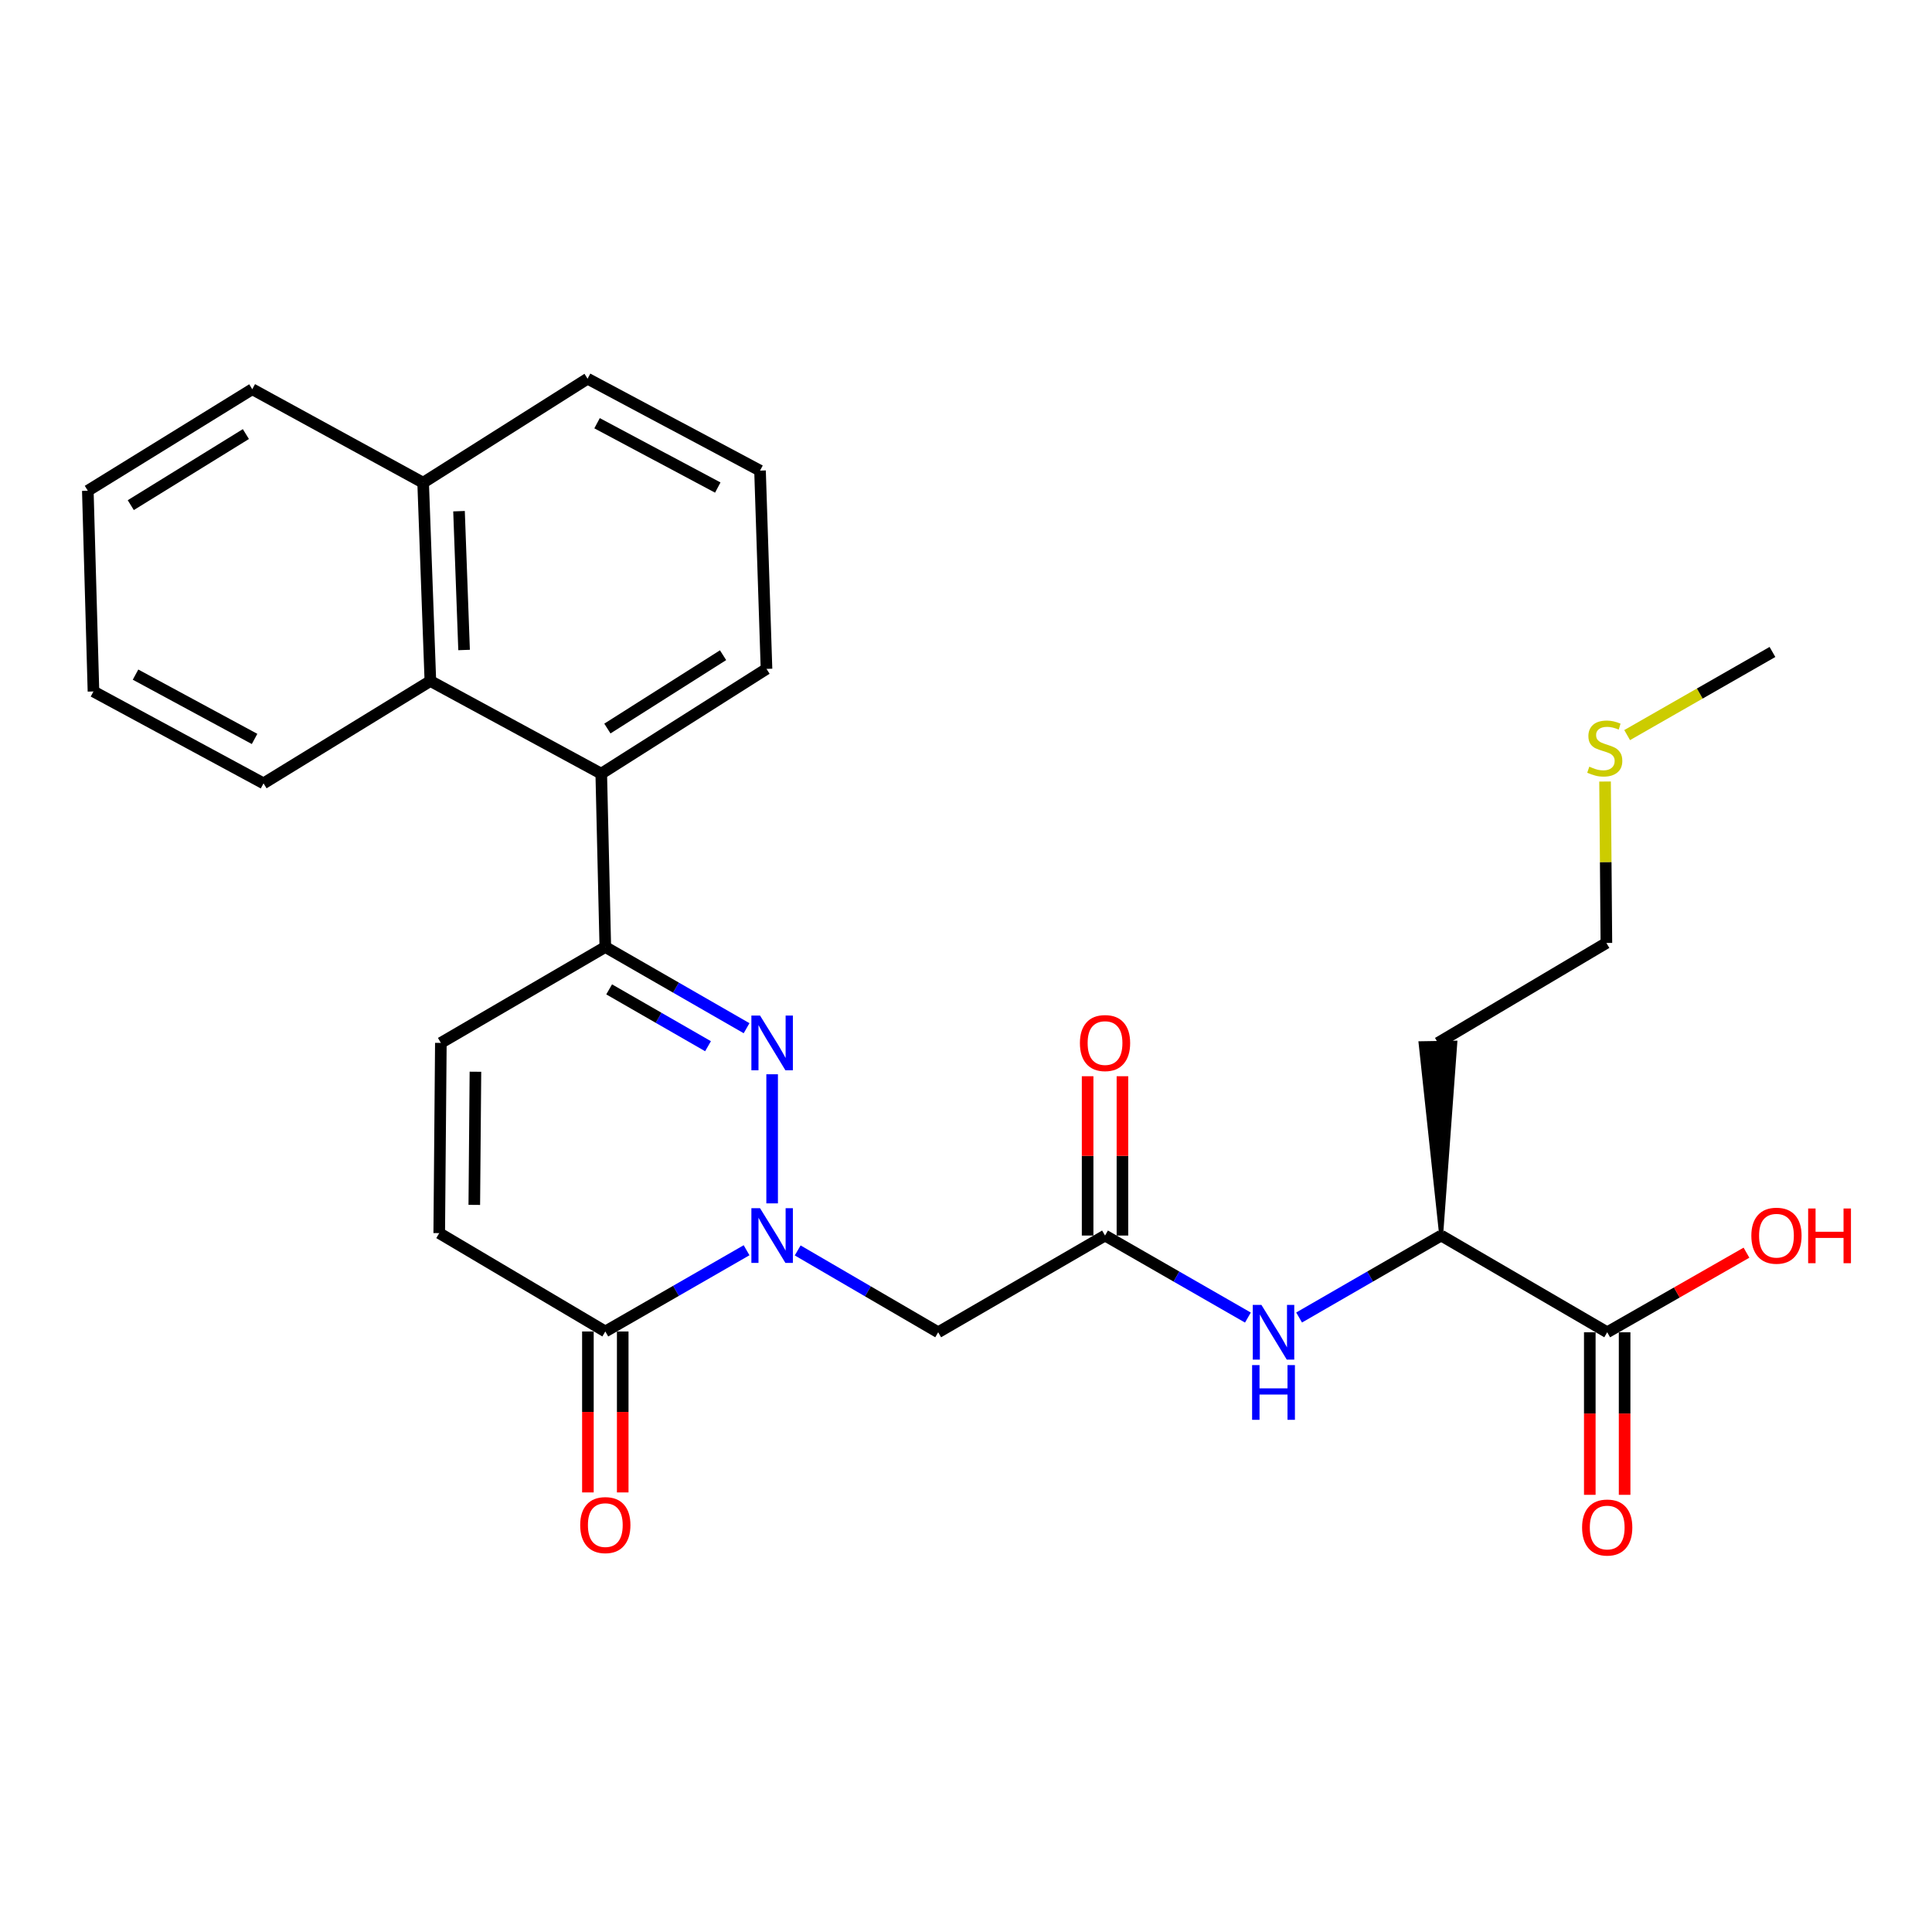 <?xml version='1.0' encoding='iso-8859-1'?>
<svg version='1.1' baseProfile='full'
              xmlns='http://www.w3.org/2000/svg'
                      xmlns:rdkit='http://www.rdkit.org/xml'
                      xmlns:xlink='http://www.w3.org/1999/xlink'
                  xml:space='preserve'
width='1000px' height='1000px' viewBox='0 0 1000 1000'>
<!-- END OF HEADER -->
<rect style='opacity:1.0;fill:#FFFFFF;stroke:none' width='1000' height='1000' x='0' y='0'> </rect>
<path class='bond-0' d='M 399.654,622.862 L 399.654,556.039' style='fill:none;fill-rule:evenodd;stroke:#0000FF;stroke-width:6px;stroke-linecap:butt;stroke-linejoin:miter;stroke-opacity:1' />
<path class='bond-2' d='M 386.424,647.124 L 349.867,668.147' style='fill:none;fill-rule:evenodd;stroke:#0000FF;stroke-width:6px;stroke-linecap:butt;stroke-linejoin:miter;stroke-opacity:1' />
<path class='bond-2' d='M 349.867,668.147 L 313.31,689.171' style='fill:none;fill-rule:evenodd;stroke:#000000;stroke-width:6px;stroke-linecap:butt;stroke-linejoin:miter;stroke-opacity:1' />
<path class='bond-3' d='M 412.881,647.22 L 449.239,668.401' style='fill:none;fill-rule:evenodd;stroke:#0000FF;stroke-width:6px;stroke-linecap:butt;stroke-linejoin:miter;stroke-opacity:1' />
<path class='bond-3' d='M 449.239,668.401 L 485.598,689.581' style='fill:none;fill-rule:evenodd;stroke:#000000;stroke-width:6px;stroke-linecap:butt;stroke-linejoin:miter;stroke-opacity:1' />
<path class='bond-1' d='M 386.424,532.198 L 349.867,511.182' style='fill:none;fill-rule:evenodd;stroke:#0000FF;stroke-width:6px;stroke-linecap:butt;stroke-linejoin:miter;stroke-opacity:1' />
<path class='bond-1' d='M 349.867,511.182 L 313.31,490.167' style='fill:none;fill-rule:evenodd;stroke:#000000;stroke-width:6px;stroke-linecap:butt;stroke-linejoin:miter;stroke-opacity:1' />
<path class='bond-1' d='M 366.474,541.519 L 340.884,526.808' style='fill:none;fill-rule:evenodd;stroke:#0000FF;stroke-width:6px;stroke-linecap:butt;stroke-linejoin:miter;stroke-opacity:1' />
<path class='bond-1' d='M 340.884,526.808 L 315.294,512.098' style='fill:none;fill-rule:evenodd;stroke:#000000;stroke-width:6px;stroke-linecap:butt;stroke-linejoin:miter;stroke-opacity:1' />
<path class='bond-4' d='M 313.31,490.167 L 311.207,400.448' style='fill:none;fill-rule:evenodd;stroke:#000000;stroke-width:6px;stroke-linecap:butt;stroke-linejoin:miter;stroke-opacity:1' />
<path class='bond-28' d='M 313.31,490.167 L 228.187,539.803' style='fill:none;fill-rule:evenodd;stroke:#000000;stroke-width:6px;stroke-linecap:butt;stroke-linejoin:miter;stroke-opacity:1' />
<path class='bond-7' d='M 313.31,689.171 L 227.346,638.263' style='fill:none;fill-rule:evenodd;stroke:#000000;stroke-width:6px;stroke-linecap:butt;stroke-linejoin:miter;stroke-opacity:1' />
<path class='bond-12' d='M 304.298,689.171 L 304.298,730.826' style='fill:none;fill-rule:evenodd;stroke:#000000;stroke-width:6px;stroke-linecap:butt;stroke-linejoin:miter;stroke-opacity:1' />
<path class='bond-12' d='M 304.298,730.826 L 304.298,772.48' style='fill:none;fill-rule:evenodd;stroke:#FF0000;stroke-width:6px;stroke-linecap:butt;stroke-linejoin:miter;stroke-opacity:1' />
<path class='bond-12' d='M 322.321,689.171 L 322.321,730.826' style='fill:none;fill-rule:evenodd;stroke:#000000;stroke-width:6px;stroke-linecap:butt;stroke-linejoin:miter;stroke-opacity:1' />
<path class='bond-12' d='M 322.321,730.826 L 322.321,772.48' style='fill:none;fill-rule:evenodd;stroke:#FF0000;stroke-width:6px;stroke-linecap:butt;stroke-linejoin:miter;stroke-opacity:1' />
<path class='bond-5' d='M 485.598,689.581 L 571.962,639.515' style='fill:none;fill-rule:evenodd;stroke:#000000;stroke-width:6px;stroke-linecap:butt;stroke-linejoin:miter;stroke-opacity:1' />
<path class='bond-10' d='M 311.207,400.448 L 222.76,352.485' style='fill:none;fill-rule:evenodd;stroke:#000000;stroke-width:6px;stroke-linecap:butt;stroke-linejoin:miter;stroke-opacity:1' />
<path class='bond-19' d='M 311.207,400.448 L 396.74,346.216' style='fill:none;fill-rule:evenodd;stroke:#000000;stroke-width:6px;stroke-linecap:butt;stroke-linejoin:miter;stroke-opacity:1' />
<path class='bond-19' d='M 314.385,377.091 L 374.259,339.129' style='fill:none;fill-rule:evenodd;stroke:#000000;stroke-width:6px;stroke-linecap:butt;stroke-linejoin:miter;stroke-opacity:1' />
<path class='bond-8' d='M 571.962,639.515 L 608.938,660.744' style='fill:none;fill-rule:evenodd;stroke:#000000;stroke-width:6px;stroke-linecap:butt;stroke-linejoin:miter;stroke-opacity:1' />
<path class='bond-8' d='M 608.938,660.744 L 645.914,681.972' style='fill:none;fill-rule:evenodd;stroke:#0000FF;stroke-width:6px;stroke-linecap:butt;stroke-linejoin:miter;stroke-opacity:1' />
<path class='bond-13' d='M 580.974,639.515 L 580.974,598.285' style='fill:none;fill-rule:evenodd;stroke:#000000;stroke-width:6px;stroke-linecap:butt;stroke-linejoin:miter;stroke-opacity:1' />
<path class='bond-13' d='M 580.974,598.285 L 580.974,557.056' style='fill:none;fill-rule:evenodd;stroke:#FF0000;stroke-width:6px;stroke-linecap:butt;stroke-linejoin:miter;stroke-opacity:1' />
<path class='bond-13' d='M 562.95,639.515 L 562.95,598.285' style='fill:none;fill-rule:evenodd;stroke:#000000;stroke-width:6px;stroke-linecap:butt;stroke-linejoin:miter;stroke-opacity:1' />
<path class='bond-13' d='M 562.95,598.285 L 562.95,557.056' style='fill:none;fill-rule:evenodd;stroke:#FF0000;stroke-width:6px;stroke-linecap:butt;stroke-linejoin:miter;stroke-opacity:1' />
<path class='bond-6' d='M 228.187,539.803 L 227.346,638.263' style='fill:none;fill-rule:evenodd;stroke:#000000;stroke-width:6px;stroke-linecap:butt;stroke-linejoin:miter;stroke-opacity:1' />
<path class='bond-6' d='M 246.084,554.726 L 245.495,623.648' style='fill:none;fill-rule:evenodd;stroke:#000000;stroke-width:6px;stroke-linecap:butt;stroke-linejoin:miter;stroke-opacity:1' />
<path class='bond-11' d='M 672.412,681.94 L 709.178,660.727' style='fill:none;fill-rule:evenodd;stroke:#0000FF;stroke-width:6px;stroke-linecap:butt;stroke-linejoin:miter;stroke-opacity:1' />
<path class='bond-11' d='M 709.178,660.727 L 745.943,639.515' style='fill:none;fill-rule:evenodd;stroke:#000000;stroke-width:6px;stroke-linecap:butt;stroke-linejoin:miter;stroke-opacity:1' />
<path class='bond-9' d='M 831.887,689.581 L 745.943,639.515' style='fill:none;fill-rule:evenodd;stroke:#000000;stroke-width:6px;stroke-linecap:butt;stroke-linejoin:miter;stroke-opacity:1' />
<path class='bond-14' d='M 822.875,689.581 L 822.875,731.651' style='fill:none;fill-rule:evenodd;stroke:#000000;stroke-width:6px;stroke-linecap:butt;stroke-linejoin:miter;stroke-opacity:1' />
<path class='bond-14' d='M 822.875,731.651 L 822.875,773.721' style='fill:none;fill-rule:evenodd;stroke:#FF0000;stroke-width:6px;stroke-linecap:butt;stroke-linejoin:miter;stroke-opacity:1' />
<path class='bond-14' d='M 840.899,689.581 L 840.899,731.651' style='fill:none;fill-rule:evenodd;stroke:#000000;stroke-width:6px;stroke-linecap:butt;stroke-linejoin:miter;stroke-opacity:1' />
<path class='bond-14' d='M 840.899,731.651 L 840.899,773.721' style='fill:none;fill-rule:evenodd;stroke:#FF0000;stroke-width:6px;stroke-linecap:butt;stroke-linejoin:miter;stroke-opacity:1' />
<path class='bond-16' d='M 831.887,689.581 L 867.929,668.984' style='fill:none;fill-rule:evenodd;stroke:#000000;stroke-width:6px;stroke-linecap:butt;stroke-linejoin:miter;stroke-opacity:1' />
<path class='bond-16' d='M 867.929,668.984 L 903.97,648.386' style='fill:none;fill-rule:evenodd;stroke:#FF0000;stroke-width:6px;stroke-linecap:butt;stroke-linejoin:miter;stroke-opacity:1' />
<path class='bond-15' d='M 222.76,352.485 L 219.015,249.849' style='fill:none;fill-rule:evenodd;stroke:#000000;stroke-width:6px;stroke-linecap:butt;stroke-linejoin:miter;stroke-opacity:1' />
<path class='bond-15' d='M 240.21,336.432 L 237.588,264.587' style='fill:none;fill-rule:evenodd;stroke:#000000;stroke-width:6px;stroke-linecap:butt;stroke-linejoin:miter;stroke-opacity:1' />
<path class='bond-20' d='M 222.76,352.485 L 136.405,405.465' style='fill:none;fill-rule:evenodd;stroke:#000000;stroke-width:6px;stroke-linecap:butt;stroke-linejoin:miter;stroke-opacity:1' />
<path class='bond-17' d='M 745.943,639.515 L 753.291,539.653 L 735.27,539.953 Z' style='fill:#000000;fill-rule:evenodd;fill-opacity:1;stroke:#000000;stroke-width:2px;stroke-linecap:butt;stroke-linejoin:miter;stroke-opacity:1;' />
<path class='bond-24' d='M 219.015,249.849 L 130.567,201.455' style='fill:none;fill-rule:evenodd;stroke:#000000;stroke-width:6px;stroke-linecap:butt;stroke-linejoin:miter;stroke-opacity:1' />
<path class='bond-29' d='M 219.015,249.849 L 304.127,196.017' style='fill:none;fill-rule:evenodd;stroke:#000000;stroke-width:6px;stroke-linecap:butt;stroke-linejoin:miter;stroke-opacity:1' />
<path class='bond-22' d='M 744.281,539.803 L 831.466,488.074' style='fill:none;fill-rule:evenodd;stroke:#000000;stroke-width:6px;stroke-linecap:butt;stroke-linejoin:miter;stroke-opacity:1' />
<path class='bond-18' d='M 830.77,404.515 L 831.118,446.295' style='fill:none;fill-rule:evenodd;stroke:#CCCC00;stroke-width:6px;stroke-linecap:butt;stroke-linejoin:miter;stroke-opacity:1' />
<path class='bond-18' d='M 831.118,446.295 L 831.466,488.074' style='fill:none;fill-rule:evenodd;stroke:#000000;stroke-width:6px;stroke-linecap:butt;stroke-linejoin:miter;stroke-opacity:1' />
<path class='bond-25' d='M 842.205,380.486 L 879.813,358.97' style='fill:none;fill-rule:evenodd;stroke:#CCCC00;stroke-width:6px;stroke-linecap:butt;stroke-linejoin:miter;stroke-opacity:1' />
<path class='bond-25' d='M 879.813,358.97 L 917.42,337.455' style='fill:none;fill-rule:evenodd;stroke:#000000;stroke-width:6px;stroke-linecap:butt;stroke-linejoin:miter;stroke-opacity:1' />
<path class='bond-21' d='M 396.74,346.216 L 393.386,243.59' style='fill:none;fill-rule:evenodd;stroke:#000000;stroke-width:6px;stroke-linecap:butt;stroke-linejoin:miter;stroke-opacity:1' />
<path class='bond-26' d='M 136.405,405.465 L 48.378,357.902' style='fill:none;fill-rule:evenodd;stroke:#000000;stroke-width:6px;stroke-linecap:butt;stroke-linejoin:miter;stroke-opacity:1' />
<path class='bond-26' d='M 131.769,382.473 L 70.15,349.179' style='fill:none;fill-rule:evenodd;stroke:#000000;stroke-width:6px;stroke-linecap:butt;stroke-linejoin:miter;stroke-opacity:1' />
<path class='bond-23' d='M 393.386,243.59 L 304.127,196.017' style='fill:none;fill-rule:evenodd;stroke:#000000;stroke-width:6px;stroke-linecap:butt;stroke-linejoin:miter;stroke-opacity:1' />
<path class='bond-23' d='M 371.519,252.36 L 309.039,219.059' style='fill:none;fill-rule:evenodd;stroke:#000000;stroke-width:6px;stroke-linecap:butt;stroke-linejoin:miter;stroke-opacity:1' />
<path class='bond-30' d='M 130.567,201.455 L 45.455,254.004' style='fill:none;fill-rule:evenodd;stroke:#000000;stroke-width:6px;stroke-linecap:butt;stroke-linejoin:miter;stroke-opacity:1' />
<path class='bond-30' d='M 127.269,224.673 L 67.69,261.458' style='fill:none;fill-rule:evenodd;stroke:#000000;stroke-width:6px;stroke-linecap:butt;stroke-linejoin:miter;stroke-opacity:1' />
<path class='bond-27' d='M 48.378,357.902 L 45.455,254.004' style='fill:none;fill-rule:evenodd;stroke:#000000;stroke-width:6px;stroke-linecap:butt;stroke-linejoin:miter;stroke-opacity:1' />
<path  class='atom-0' d='M 393.394 625.355
L 402.674 640.355
Q 403.594 641.835, 405.074 644.515
Q 406.554 647.195, 406.634 647.355
L 406.634 625.355
L 410.394 625.355
L 410.394 653.675
L 406.514 653.675
L 396.554 637.275
Q 395.394 635.355, 394.154 633.155
Q 392.954 630.955, 392.594 630.275
L 392.594 653.675
L 388.914 653.675
L 388.914 625.355
L 393.394 625.355
' fill='#0000FF'/>
<path  class='atom-1' d='M 393.394 525.643
L 402.674 540.643
Q 403.594 542.123, 405.074 544.803
Q 406.554 547.483, 406.634 547.643
L 406.634 525.643
L 410.394 525.643
L 410.394 553.963
L 406.514 553.963
L 396.554 537.563
Q 395.394 535.643, 394.154 533.443
Q 392.954 531.243, 392.594 530.563
L 392.594 553.963
L 388.914 553.963
L 388.914 525.643
L 393.394 525.643
' fill='#0000FF'/>
<path  class='atom-9' d='M 652.908 675.421
L 662.188 690.421
Q 663.108 691.901, 664.588 694.581
Q 666.068 697.261, 666.148 697.421
L 666.148 675.421
L 669.908 675.421
L 669.908 703.741
L 666.028 703.741
L 656.068 687.341
Q 654.908 685.421, 653.668 683.221
Q 652.468 681.021, 652.108 680.341
L 652.108 703.741
L 648.428 703.741
L 648.428 675.421
L 652.908 675.421
' fill='#0000FF'/>
<path  class='atom-9' d='M 648.088 706.573
L 651.928 706.573
L 651.928 718.613
L 666.408 718.613
L 666.408 706.573
L 670.248 706.573
L 670.248 734.893
L 666.408 734.893
L 666.408 721.813
L 651.928 721.813
L 651.928 734.893
L 648.088 734.893
L 648.088 706.573
' fill='#0000FF'/>
<path  class='atom-13' d='M 300.31 789.384
Q 300.31 782.584, 303.67 778.784
Q 307.03 774.984, 313.31 774.984
Q 319.59 774.984, 322.95 778.784
Q 326.31 782.584, 326.31 789.384
Q 326.31 796.264, 322.91 800.184
Q 319.51 804.064, 313.31 804.064
Q 307.07 804.064, 303.67 800.184
Q 300.31 796.304, 300.31 789.384
M 313.31 800.864
Q 317.63 800.864, 319.95 797.984
Q 322.31 795.064, 322.31 789.384
Q 322.31 783.824, 319.95 781.024
Q 317.63 778.184, 313.31 778.184
Q 308.99 778.184, 306.63 780.984
Q 304.31 783.784, 304.31 789.384
Q 304.31 795.104, 306.63 797.984
Q 308.99 800.864, 313.31 800.864
' fill='#FF0000'/>
<path  class='atom-14' d='M 558.962 539.883
Q 558.962 533.083, 562.322 529.283
Q 565.682 525.483, 571.962 525.483
Q 578.242 525.483, 581.602 529.283
Q 584.962 533.083, 584.962 539.883
Q 584.962 546.763, 581.562 550.683
Q 578.162 554.563, 571.962 554.563
Q 565.722 554.563, 562.322 550.683
Q 558.962 546.803, 558.962 539.883
M 571.962 551.363
Q 576.282 551.363, 578.602 548.483
Q 580.962 545.563, 580.962 539.883
Q 580.962 534.323, 578.602 531.523
Q 576.282 528.683, 571.962 528.683
Q 567.642 528.683, 565.282 531.483
Q 562.962 534.283, 562.962 539.883
Q 562.962 545.603, 565.282 548.483
Q 567.642 551.363, 571.962 551.363
' fill='#FF0000'/>
<path  class='atom-15' d='M 818.887 790.645
Q 818.887 783.845, 822.247 780.045
Q 825.607 776.245, 831.887 776.245
Q 838.167 776.245, 841.527 780.045
Q 844.887 783.845, 844.887 790.645
Q 844.887 797.525, 841.487 801.445
Q 838.087 805.325, 831.887 805.325
Q 825.647 805.325, 822.247 801.445
Q 818.887 797.565, 818.887 790.645
M 831.887 802.125
Q 836.207 802.125, 838.527 799.245
Q 840.887 796.325, 840.887 790.645
Q 840.887 785.085, 838.527 782.285
Q 836.207 779.445, 831.887 779.445
Q 827.567 779.445, 825.207 782.245
Q 822.887 785.045, 822.887 790.645
Q 822.887 796.365, 825.207 799.245
Q 827.567 802.125, 831.887 802.125
' fill='#FF0000'/>
<path  class='atom-17' d='M 906.493 639.595
Q 906.493 632.795, 909.853 628.995
Q 913.213 625.195, 919.493 625.195
Q 925.773 625.195, 929.133 628.995
Q 932.493 632.795, 932.493 639.595
Q 932.493 646.475, 929.093 650.395
Q 925.693 654.275, 919.493 654.275
Q 913.253 654.275, 909.853 650.395
Q 906.493 646.515, 906.493 639.595
M 919.493 651.075
Q 923.813 651.075, 926.133 648.195
Q 928.493 645.275, 928.493 639.595
Q 928.493 634.035, 926.133 631.235
Q 923.813 628.395, 919.493 628.395
Q 915.173 628.395, 912.813 631.195
Q 910.493 633.995, 910.493 639.595
Q 910.493 645.315, 912.813 648.195
Q 915.173 651.075, 919.493 651.075
' fill='#FF0000'/>
<path  class='atom-17' d='M 935.893 625.515
L 939.733 625.515
L 939.733 637.555
L 954.213 637.555
L 954.213 625.515
L 958.053 625.515
L 958.053 653.835
L 954.213 653.835
L 954.213 640.755
L 939.733 640.755
L 939.733 653.835
L 935.893 653.835
L 935.893 625.515
' fill='#FF0000'/>
<path  class='atom-19' d='M 822.625 396.831
Q 822.945 396.951, 824.265 397.511
Q 825.585 398.071, 827.025 398.431
Q 828.505 398.751, 829.945 398.751
Q 832.625 398.751, 834.185 397.471
Q 835.745 396.151, 835.745 393.871
Q 835.745 392.311, 834.945 391.351
Q 834.185 390.391, 832.985 389.871
Q 831.785 389.351, 829.785 388.751
Q 827.265 387.991, 825.745 387.271
Q 824.265 386.551, 823.185 385.031
Q 822.145 383.511, 822.145 380.951
Q 822.145 377.391, 824.545 375.191
Q 826.985 372.991, 831.785 372.991
Q 835.065 372.991, 838.785 374.551
L 837.865 377.631
Q 834.465 376.231, 831.905 376.231
Q 829.145 376.231, 827.625 377.391
Q 826.105 378.511, 826.145 380.471
Q 826.145 381.991, 826.905 382.911
Q 827.705 383.831, 828.825 384.351
Q 829.985 384.871, 831.905 385.471
Q 834.465 386.271, 835.985 387.071
Q 837.505 387.871, 838.585 389.511
Q 839.705 391.111, 839.705 393.871
Q 839.705 397.791, 837.065 399.911
Q 834.465 401.991, 830.105 401.991
Q 827.585 401.991, 825.665 401.431
Q 823.785 400.911, 821.545 399.991
L 822.625 396.831
' fill='#CCCC00'/>
</svg>
